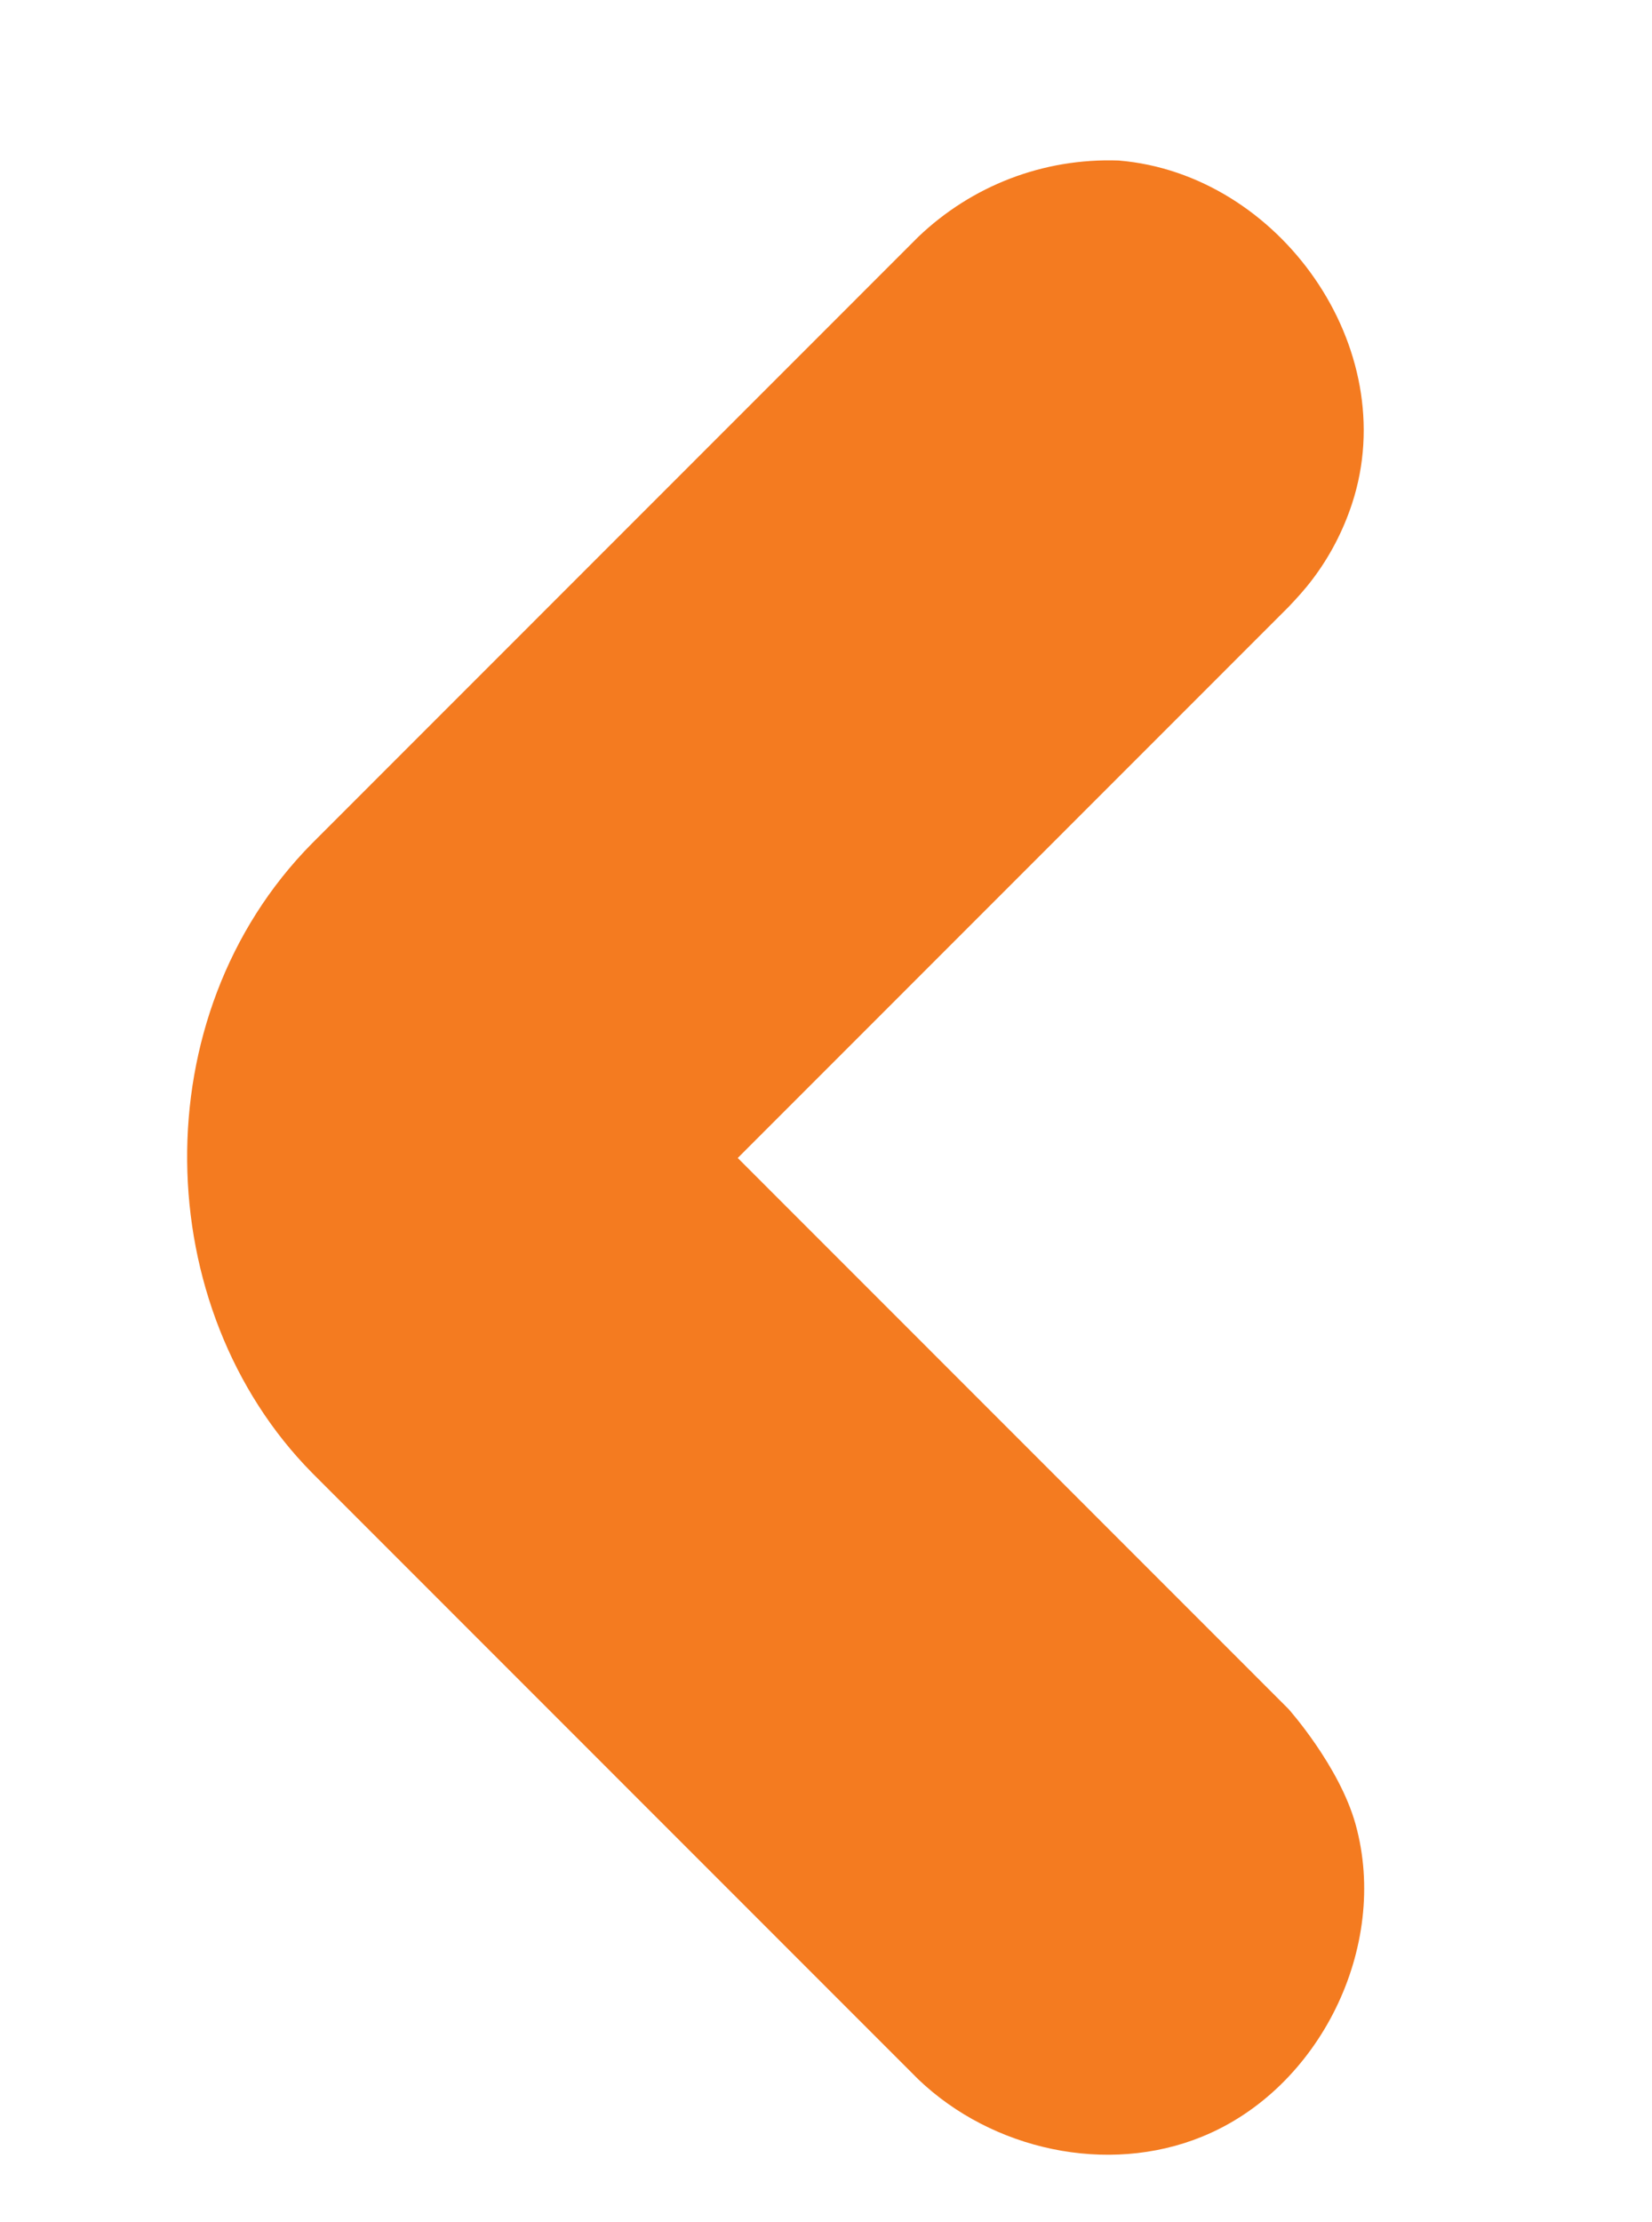 <?xml version="1.0" encoding="UTF-8" standalone="no"?>
<!DOCTYPE svg PUBLIC "-//W3C//DTD SVG 1.1//EN" "http://www.w3.org/Graphics/SVG/1.1/DTD/svg11.dtd">
<svg width="100%" height="100%" viewBox="0 0 87 117" version="1.1" xmlns="http://www.w3.org/2000/svg" xmlns:xlink="http://www.w3.org/1999/xlink" xml:space="preserve" xmlns:serif="http://www.serif.com/" style="fill-rule:evenodd;clip-rule:evenodd;stroke-linejoin:round;stroke-miterlimit:1.414;">
    <g id="Artboard1" transform="matrix(0.747,0,0,1,-1151.52,-768.79)">
        <rect x="1541.52" y="768.79" width="116.129" height="116.129" style="fill:none;"/>
        <g transform="matrix(0.716,0.535,-0.716,0.535,3109.08,-1883.65)">
            <path d="M1447.23,3526.4C1455.8,3519.14 1470.45,3521.62 1475.6,3531.79C1476.5,3533.57 1477.11,3535.49 1477.38,3537.47C1477.5,3538.31 1477.54,3539.17 1477.56,3540.02L1477.56,3594.24L1531.79,3594.24C1531.79,3594.24 1537.11,3594.54 1540.78,3596.62C1548.46,3600.97 1552.02,3611.39 1548.58,3619.54C1545.82,3626.11 1538.9,3630.53 1531.79,3630.69L1472.09,3630.69C1456.03,3630.59 1441.22,3616.64 1441.12,3599.72L1441.12,3540.02C1441.24,3534.89 1443.37,3530 1447.23,3526.4Z" style="fill:rgb(244,123,32);fill-rule:nonzero;"/>
        </g>
    </g>
</svg>
